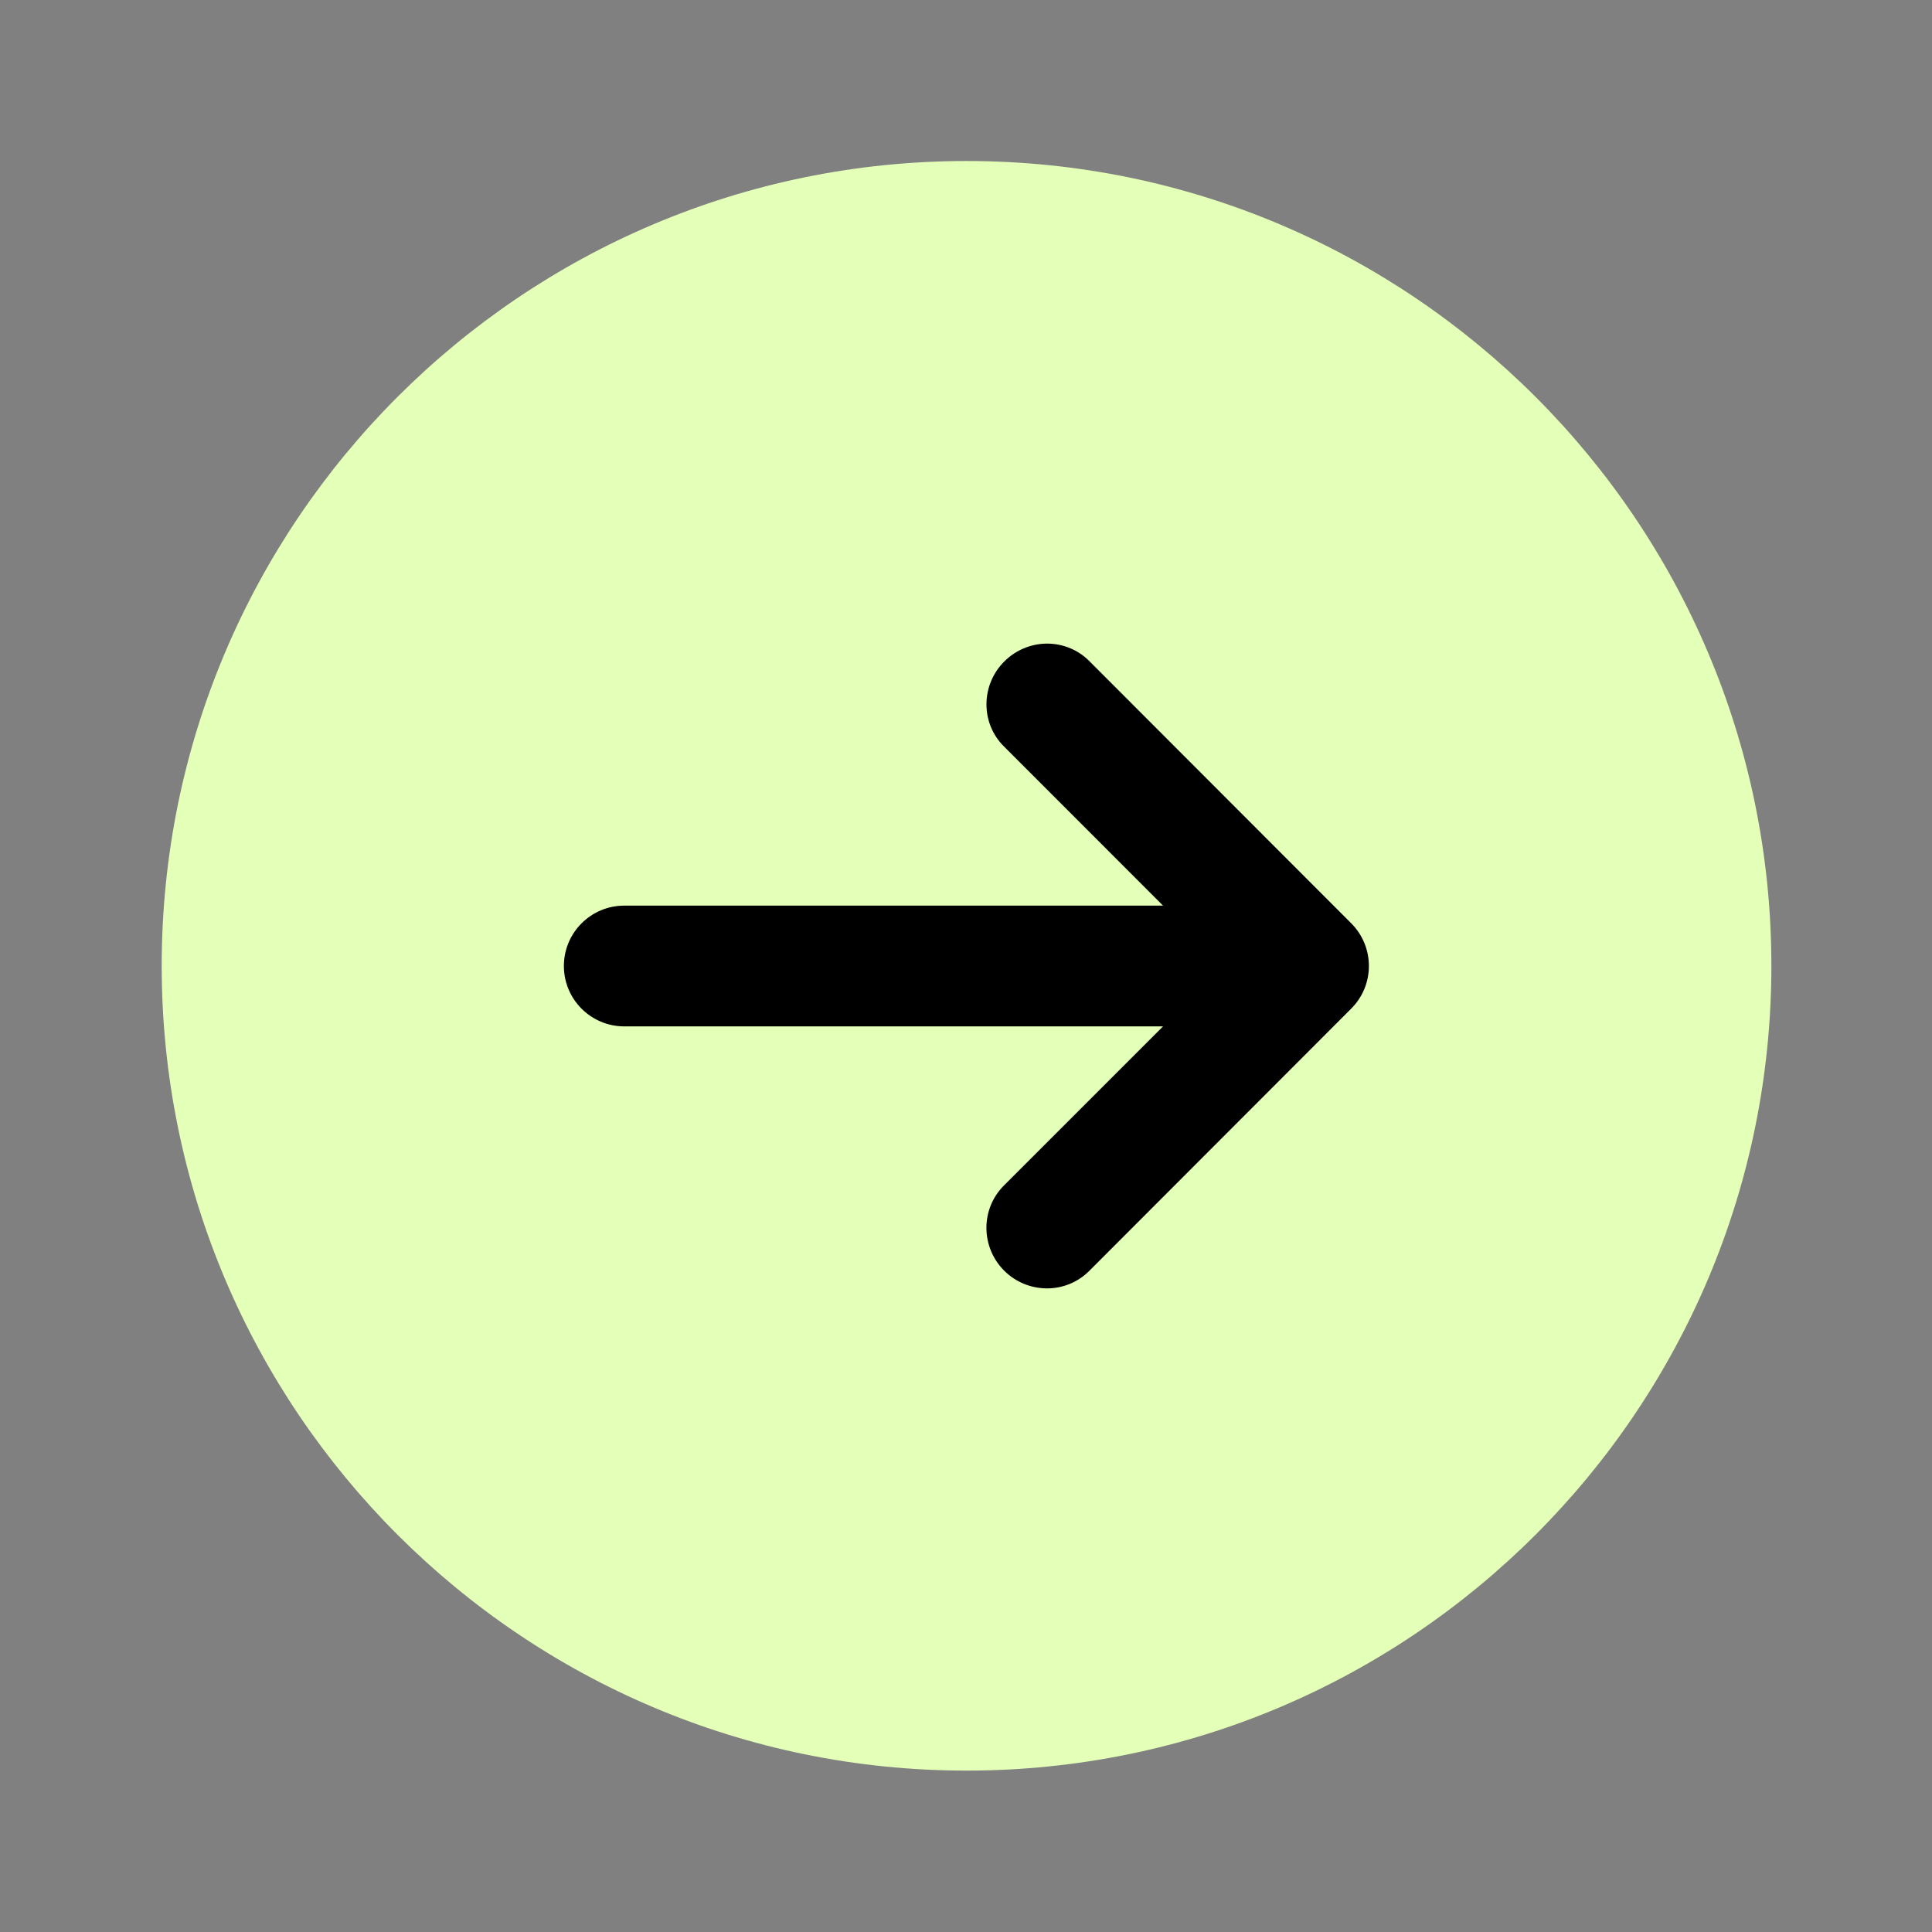 <?xml version="1.0" encoding="UTF-8"?> <svg xmlns="http://www.w3.org/2000/svg" width="118" height="118" viewBox="0 0 118 118" fill="none"><rect x="0" y="0" width="118" height="118" fill="#808080" stroke="none"/><ellipse cx="61" cy="62.5" rx="34" ry="33.5" fill="black"></ellipse><path d="M59.033 9.834C31.903 9.834 9.876 31.86 9.876 58.99C9.876 86.116 31.903 108.142 59.033 108.142C86.163 108.142 108.19 86.116 108.19 58.99C108.19 31.86 86.163 9.834 59.033 9.834ZM66.521 40.366C66.521 40.366 73.906 47.766 82.525 56.389C83.248 57.112 83.607 58.056 83.607 59C83.607 59.944 83.248 60.883 82.525 61.606C73.906 70.23 66.526 77.624 66.526 77.624C65.813 78.337 64.879 78.691 63.94 78.691C62.996 78.686 62.052 78.328 61.329 77.605C59.894 76.164 59.884 73.839 61.315 72.408L71.035 62.688H38.128C36.092 62.688 34.44 61.036 34.44 59C34.44 56.965 36.092 55.313 38.128 55.313H71.035L61.31 45.583C59.884 44.162 59.899 41.836 61.339 40.4C62.062 39.678 63.006 39.314 63.945 39.309C64.879 39.309 65.813 39.658 66.521 40.366Z" fill="#E4FFB7"></path></svg> 
